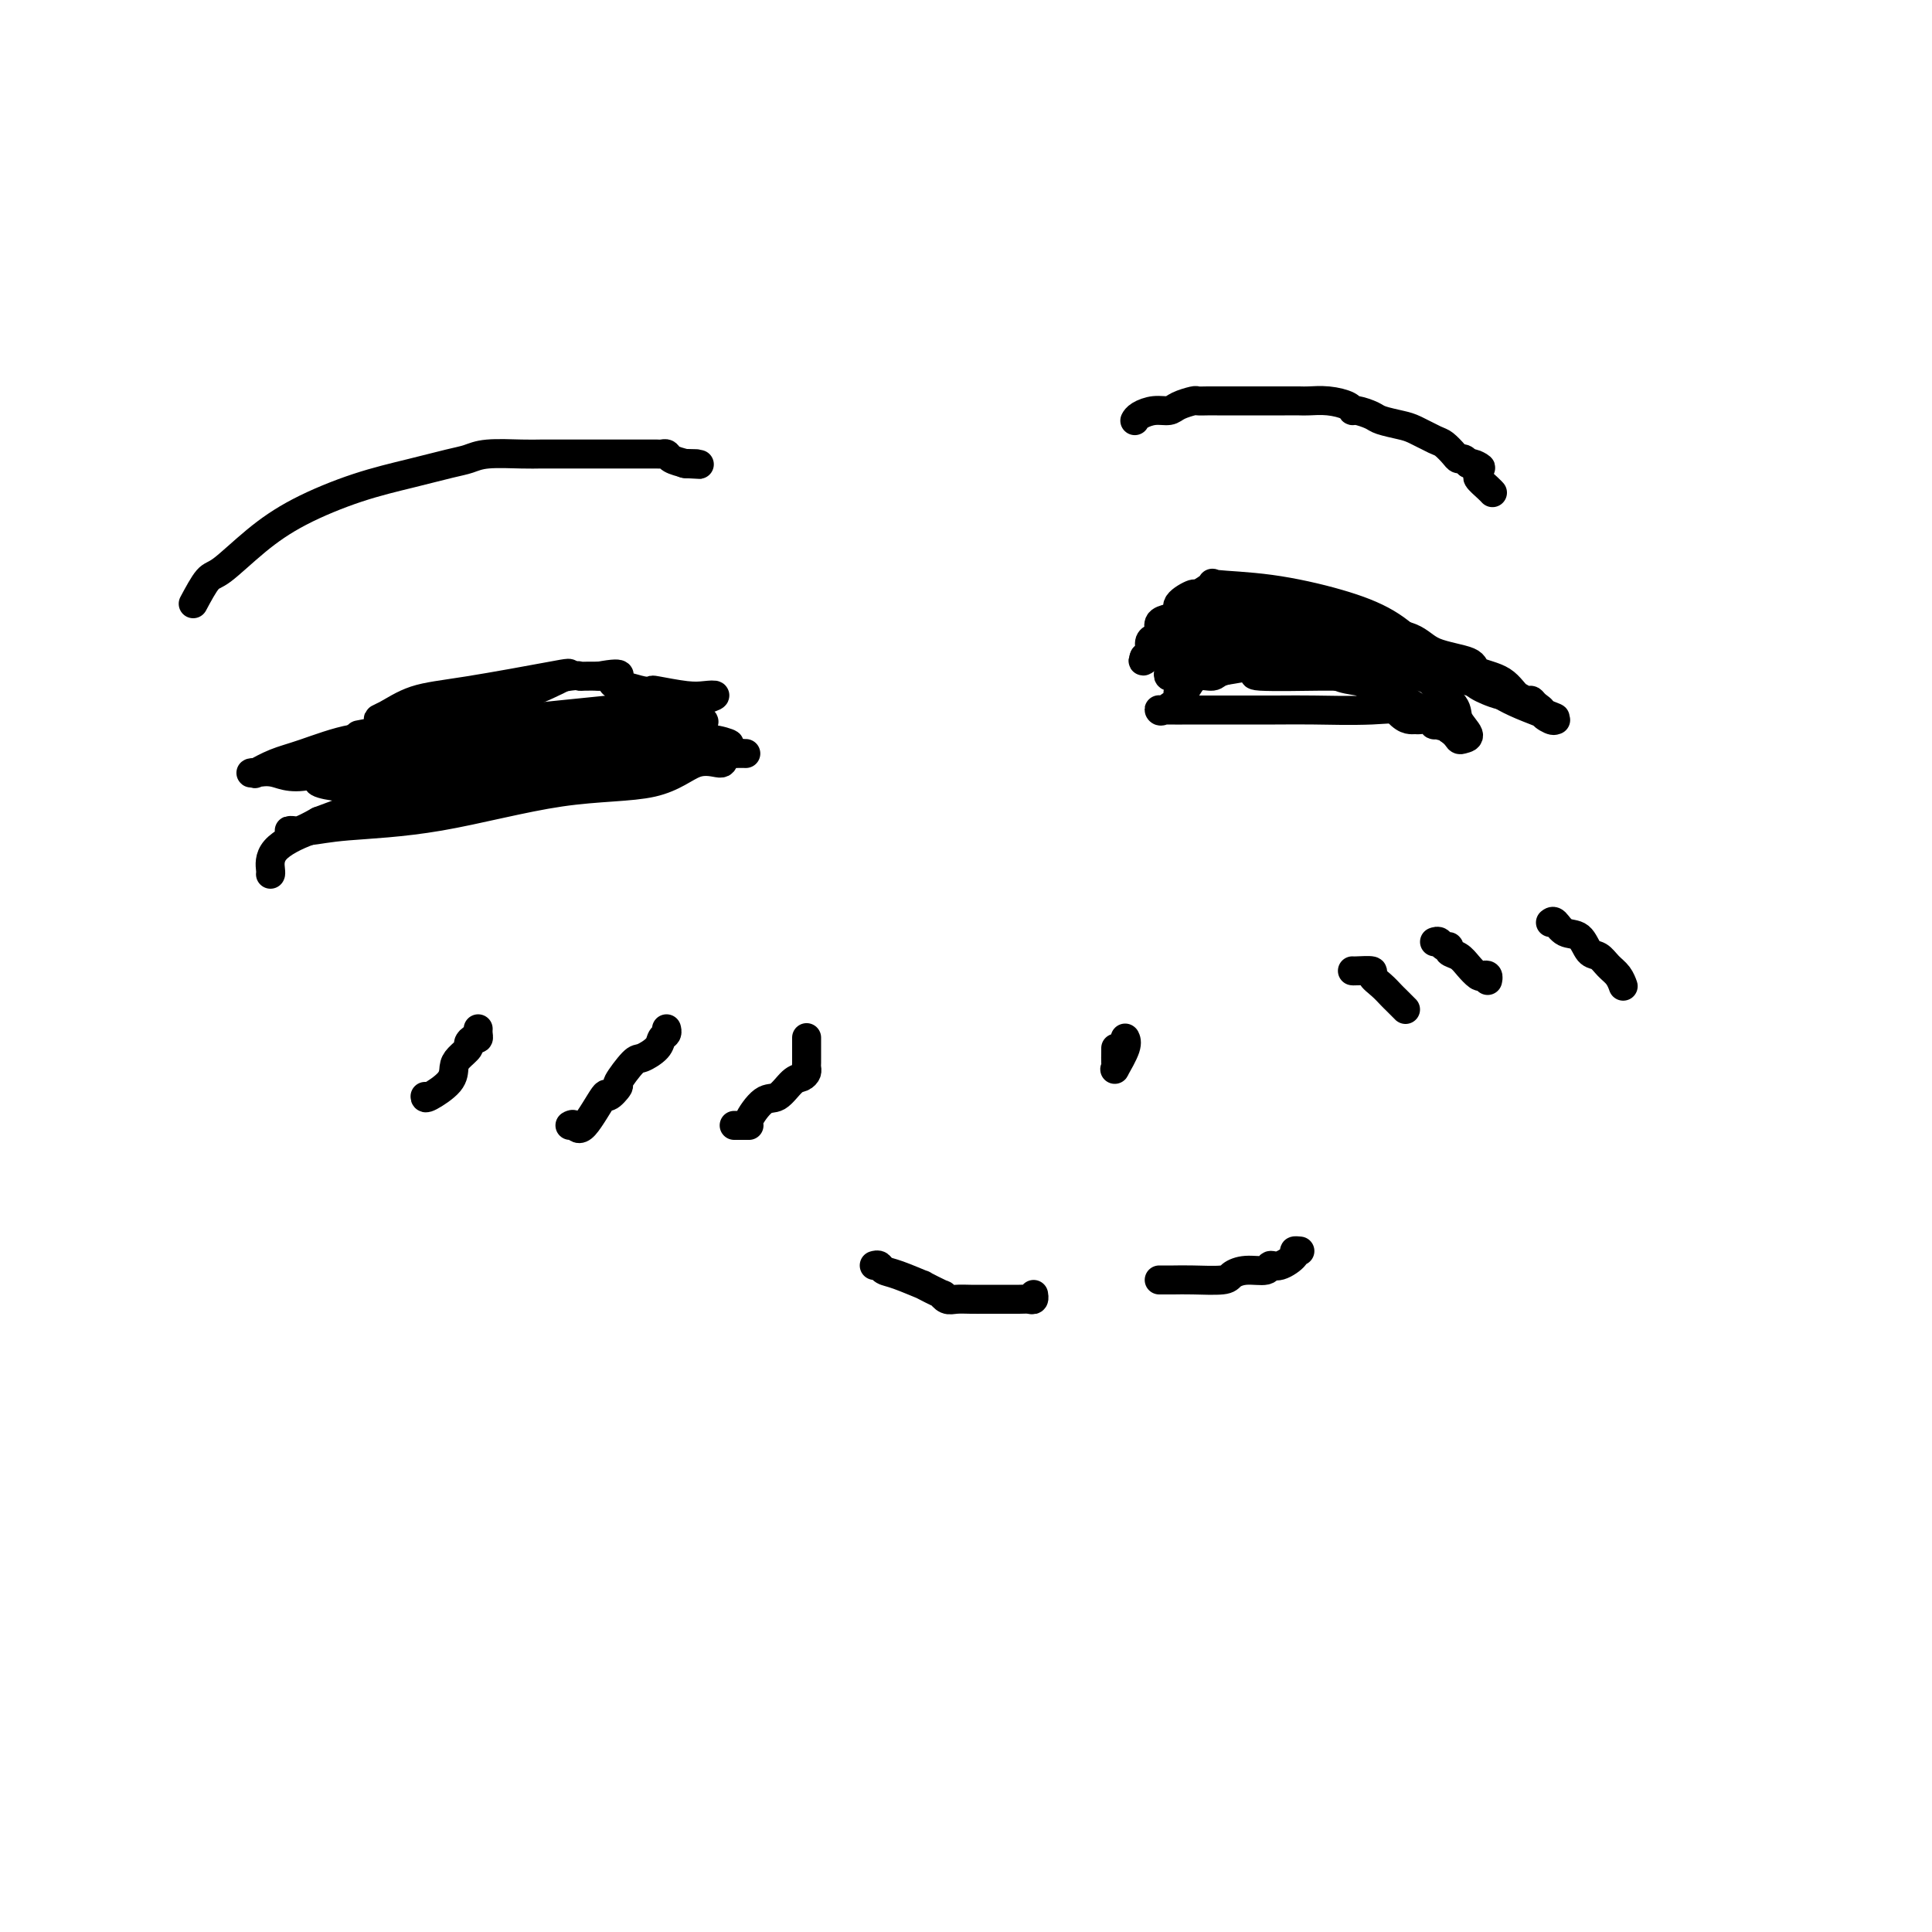 <svg viewBox='0 0 400 400' version='1.1' xmlns='http://www.w3.org/2000/svg' xmlns:xlink='http://www.w3.org/1999/xlink'><g fill='none' stroke='#000000' stroke-width='6' stroke-linecap='round' stroke-linejoin='round'><path d='M56,181c0.046,-0.076 0.091,-0.152 0,-1c-0.091,-0.848 -0.320,-2.469 1,-4c1.320,-1.531 4.188,-2.971 7,-4c2.812,-1.029 5.568,-1.647 9,-3c3.432,-1.353 7.541,-3.442 11,-5c3.459,-1.558 6.268,-2.586 10,-4c3.732,-1.414 8.386,-3.216 12,-4c3.614,-0.784 6.188,-0.551 9,-1c2.812,-0.449 5.862,-1.581 9,-2c3.138,-0.419 6.363,-0.127 9,0c2.637,0.127 4.687,0.089 7,0c2.313,-0.089 4.888,-0.228 7,0c2.112,0.228 3.760,0.824 4,1c0.240,0.176 -0.930,-0.069 -1,0c-0.070,0.069 0.958,0.453 -1,0c-1.958,-0.453 -6.903,-1.741 -6,-3c0.903,-1.259 7.654,-2.489 -4,-1c-11.654,1.489 -41.711,5.698 -53,8c-11.289,2.302 -3.809,2.697 -3,4c0.809,1.303 -5.055,3.515 -9,5c-3.945,1.485 -5.973,2.242 -8,3'/><path d='M66,170c-4.120,2.313 -4.419,2.095 -5,2c-0.581,-0.095 -1.442,-0.068 -1,0c0.442,0.068 2.188,0.176 4,0c1.812,-0.176 3.691,-0.637 8,-1c4.309,-0.363 11.050,-0.629 19,-2c7.950,-1.371 17.109,-3.848 25,-5c7.891,-1.152 14.512,-0.978 19,-2c4.488,-1.022 6.841,-3.241 9,-4c2.159,-0.759 4.123,-0.060 5,0c0.877,0.060 0.665,-0.519 1,-1c0.335,-0.481 1.216,-0.863 2,-1c0.784,-0.137 1.472,-0.030 2,0c0.528,0.030 0.897,-0.016 -1,0c-1.897,0.016 -6.059,0.095 -11,0c-4.941,-0.095 -10.659,-0.362 -16,0c-5.341,0.362 -10.304,1.355 -16,2c-5.696,0.645 -12.124,0.943 -17,2c-4.876,1.057 -8.200,2.871 -11,4c-2.800,1.129 -5.078,1.571 -6,2c-0.922,0.429 -0.489,0.845 -1,1c-0.511,0.155 -1.966,0.050 0,0c1.966,-0.050 7.352,-0.044 13,-1c5.648,-0.956 11.559,-2.873 17,-4c5.441,-1.127 10.412,-1.465 14,-2c3.588,-0.535 5.794,-1.268 8,-2'/><path d='M127,158c8.200,-1.428 3.200,-0.997 4,-1c0.800,-0.003 7.399,-0.439 1,-1c-6.399,-0.561 -25.796,-1.247 -34,-1c-8.204,0.247 -5.214,1.426 -6,2c-0.786,0.574 -5.348,0.544 -8,1c-2.652,0.456 -3.395,1.397 -4,2c-0.605,0.603 -1.071,0.869 -1,1c0.071,0.131 0.679,0.126 4,0c3.321,-0.126 9.357,-0.373 14,-1c4.643,-0.627 7.895,-1.633 10,-2c2.105,-0.367 3.065,-0.095 4,0c0.935,0.095 1.847,0.014 -1,0c-2.847,-0.014 -9.452,0.038 -17,0c-7.548,-0.038 -16.040,-0.165 -20,0c-3.960,0.165 -3.389,0.622 -4,1c-0.611,0.378 -2.403,0.677 -3,1c-0.597,0.323 0.001,0.670 0,1c-0.001,0.330 -0.603,0.644 0,1c0.603,0.356 2.410,0.754 5,1c2.590,0.246 5.962,0.339 10,0c4.038,-0.339 8.742,-1.112 13,-2c4.258,-0.888 8.069,-1.893 11,-3c2.931,-1.107 4.980,-2.316 6,-3c1.020,-0.684 1.010,-0.842 1,-1'/><path d='M112,154c5.860,-1.560 5.010,-0.959 0,-1c-5.010,-0.041 -14.179,-0.724 -21,-1c-6.821,-0.276 -11.295,-0.144 -14,0c-2.705,0.144 -3.642,0.301 -2,0c1.642,-0.301 5.861,-1.060 10,-2c4.139,-0.940 8.197,-2.060 12,-3c3.803,-0.940 7.352,-1.701 11,-3c3.648,-1.299 7.396,-3.136 9,-4c1.604,-0.864 1.064,-0.753 -3,0c-4.064,0.753 -11.653,2.149 -17,3c-5.347,0.851 -8.451,1.156 -11,2c-2.549,0.844 -4.542,2.226 -6,3c-1.458,0.774 -2.381,0.939 -1,1c1.381,0.061 5.067,0.016 7,0c1.933,-0.016 2.115,-0.004 5,0c2.885,0.004 8.474,0.001 12,0c3.526,-0.001 4.988,-0.000 6,0c1.012,0.000 1.575,0.000 1,0c-0.575,-0.000 -2.287,-0.000 -4,0'/><path d='M106,149c-6.291,0.616 -20.520,2.154 -27,3c-6.480,0.846 -5.211,0.998 -5,1c0.211,0.002 -0.635,-0.146 -1,0c-0.365,0.146 -0.247,0.584 1,1c1.247,0.416 3.624,0.808 7,1c3.376,0.192 7.752,0.184 13,0c5.248,-0.184 11.367,-0.546 16,-1c4.633,-0.454 7.780,-1.002 10,-2c2.220,-0.998 3.513,-2.447 4,-3c0.487,-0.553 0.167,-0.212 1,0c0.833,0.212 2.818,0.294 -1,1c-3.818,0.706 -13.441,2.035 -22,3c-8.559,0.965 -16.055,1.564 -20,2c-3.945,0.436 -4.340,0.708 -5,1c-0.660,0.292 -1.586,0.604 -2,1c-0.414,0.396 -0.316,0.878 0,1c0.316,0.122 0.852,-0.115 3,0c2.148,0.115 5.909,0.581 12,0c6.091,-0.581 14.512,-2.208 19,-3c4.488,-0.792 5.042,-0.748 6,-1c0.958,-0.252 2.319,-0.799 3,-1c0.681,-0.201 0.683,-0.054 1,0c0.317,0.054 0.948,0.015 1,0c0.052,-0.015 -0.474,-0.008 -1,0'/><path d='M119,153c3.214,-0.774 -10.750,-0.210 -17,0c-6.250,0.210 -4.786,0.066 -6,0c-1.214,-0.066 -5.107,-0.054 -8,0c-2.893,0.054 -4.787,0.152 -7,0c-2.213,-0.152 -4.746,-0.552 -8,0c-3.254,0.552 -7.230,2.057 -10,3c-2.770,0.943 -4.335,1.325 -6,2c-1.665,0.675 -3.430,1.643 -4,2c-0.570,0.357 0.057,0.103 0,0c-0.057,-0.103 -0.797,-0.057 -1,0c-0.203,0.057 0.132,0.123 1,0c0.868,-0.123 2.270,-0.437 4,0c1.730,0.437 3.788,1.624 9,0c5.212,-1.624 13.579,-6.061 16,-8c2.421,-1.939 -1.103,-1.381 4,-3c5.103,-1.619 18.833,-5.415 24,-7c5.167,-1.585 1.771,-0.961 2,-1c0.229,-0.039 4.082,-0.742 6,-1c1.918,-0.258 1.901,-0.069 2,0c0.099,0.069 0.314,0.020 1,0c0.686,-0.020 1.843,-0.010 3,0'/><path d='M124,140c6.493,-1.211 3.724,0.263 3,1c-0.724,0.737 0.596,0.737 2,1c1.404,0.263 2.893,0.789 4,1c1.107,0.211 1.833,0.108 2,0c0.167,-0.108 -0.224,-0.222 1,0c1.224,0.222 4.064,0.780 6,1c1.936,0.220 2.967,0.103 4,0c1.033,-0.103 2.069,-0.192 2,0c-0.069,0.192 -1.244,0.666 -3,1c-1.756,0.334 -4.094,0.528 -9,1c-4.906,0.472 -12.379,1.223 -20,2c-7.621,0.777 -15.389,1.580 -19,2c-3.611,0.420 -3.064,0.458 -4,1c-0.936,0.542 -3.354,1.589 -5,2c-1.646,0.411 -2.520,0.188 -3,0c-0.480,-0.188 -0.566,-0.339 -1,0c-0.434,0.339 -1.217,1.170 -2,2'/><path d='M82,155c-10.168,1.819 -3.590,0.865 -2,1c1.590,0.135 -1.810,1.358 -3,2c-1.190,0.642 -0.169,0.704 0,1c0.169,0.296 -0.514,0.827 0,1c0.514,0.173 2.225,-0.012 5,0c2.775,0.012 6.613,0.221 11,0c4.387,-0.221 9.322,-0.871 14,-2c4.678,-1.129 9.100,-2.735 12,-4c2.900,-1.265 4.279,-2.189 6,-3c1.721,-0.811 3.785,-1.511 5,-2c1.215,-0.489 1.582,-0.768 4,-1c2.418,-0.232 6.886,-0.416 2,0c-4.886,0.416 -19.127,1.431 -25,2c-5.873,0.569 -3.379,0.692 -4,1c-0.621,0.308 -4.357,0.800 -7,1c-2.643,0.200 -4.195,0.106 -6,0c-1.805,-0.106 -3.865,-0.224 -5,0c-1.135,0.224 -1.344,0.791 -3,1c-1.656,0.209 -4.759,0.060 -3,0c1.759,-0.060 8.379,-0.030 15,0'/><path d='M98,153c4.524,0.000 8.333,0.000 10,0c1.667,0.000 1.190,0.000 1,0c-0.190,-0.000 -0.095,0.000 0,0'/><path d='M40,125c1.088,-2.029 2.177,-4.059 3,-5c0.823,-0.941 1.382,-0.794 3,-2c1.618,-1.206 4.295,-3.766 7,-6c2.705,-2.234 5.438,-4.142 9,-6c3.562,-1.858 7.954,-3.664 12,-5c4.046,-1.336 7.744,-2.200 11,-3c3.256,-0.800 6.068,-1.535 8,-2c1.932,-0.465 2.984,-0.661 4,-1c1.016,-0.339 1.996,-0.823 4,-1c2.004,-0.177 5.031,-0.047 7,0c1.969,0.047 2.880,0.013 4,0c1.120,-0.013 2.450,-0.003 3,0c0.550,0.003 0.319,0.001 1,0c0.681,-0.001 2.272,-0.000 3,0c0.728,0.000 0.592,0.000 1,0c0.408,-0.000 1.360,-0.000 2,0c0.640,0.000 0.969,0.000 2,0c1.031,-0.000 2.762,-0.000 4,0c1.238,0.000 1.981,0.000 3,0c1.019,-0.000 2.315,-0.001 3,0c0.685,0.001 0.759,0.003 1,0c0.241,-0.003 0.647,-0.012 1,0c0.353,0.012 0.651,0.044 1,0c0.349,-0.044 0.748,-0.166 1,0c0.252,0.166 0.358,0.619 1,1c0.642,0.381 1.821,0.691 3,1'/><path d='M142,96c6.206,0.309 1.220,0.083 0,0c-1.220,-0.083 1.325,-0.022 2,0c0.675,0.022 -0.522,0.006 -1,0c-0.478,-0.006 -0.239,-0.003 0,0'/><path d='M231,218c-0.001,-0.481 -0.002,-0.963 0,-1c0.002,-0.037 0.008,0.369 0,1c-0.008,0.631 -0.030,1.486 0,2c0.030,0.514 0.113,0.688 0,1c-0.113,0.312 -0.423,0.762 0,0c0.423,-0.762 1.578,-2.737 2,-4c0.422,-1.263 0.109,-1.813 0,-2c-0.109,-0.187 -0.015,-0.011 0,0c0.015,0.011 -0.047,-0.141 0,0c0.047,0.141 0.205,0.576 0,1c-0.205,0.424 -0.773,0.835 -1,1c-0.227,0.165 -0.114,0.082 0,0'/><path d='M181,262c0.357,-0.100 0.715,-0.201 1,0c0.285,0.201 0.498,0.703 1,1c0.502,0.297 1.293,0.390 3,1c1.707,0.610 4.330,1.736 5,2c0.670,0.264 -0.614,-0.336 0,0c0.614,0.336 3.126,1.607 4,2c0.874,0.393 0.109,-0.091 0,0c-0.109,0.091 0.437,0.756 1,1c0.563,0.244 1.143,0.065 2,0c0.857,-0.065 1.990,-0.017 3,0c1.010,0.017 1.895,0.004 3,0c1.105,-0.004 2.429,-0.000 3,0c0.571,0.000 0.388,-0.004 1,0c0.612,0.004 2.020,0.015 3,0c0.980,-0.015 1.531,-0.056 2,0c0.469,0.056 0.857,0.207 1,0c0.143,-0.207 0.041,-0.774 0,-1c-0.041,-0.226 -0.020,-0.113 0,0'/><path d='M240,265c0.985,0.006 1.970,0.012 3,0c1.030,-0.012 2.105,-0.040 4,0c1.895,0.040 4.612,0.150 6,0c1.388,-0.150 1.448,-0.560 2,-1c0.552,-0.440 1.595,-0.909 3,-1c1.405,-0.091 3.170,0.196 4,0c0.830,-0.196 0.723,-0.876 1,-1c0.277,-0.124 0.936,0.306 2,0c1.064,-0.306 2.533,-1.350 3,-2c0.467,-0.650 -0.066,-0.906 0,-1c0.066,-0.094 0.733,-0.027 1,0c0.267,0.027 0.133,0.013 0,0'/><path d='M88,227c-0.004,0.261 -0.007,0.522 1,0c1.007,-0.522 3.026,-1.827 4,-3c0.974,-1.173 0.905,-2.213 1,-3c0.095,-0.787 0.355,-1.320 1,-2c0.645,-0.680 1.675,-1.505 2,-2c0.325,-0.495 -0.057,-0.658 0,-1c0.057,-0.342 0.551,-0.862 1,-1c0.449,-0.138 0.852,0.107 1,0c0.148,-0.107 0.040,-0.567 0,-1c-0.040,-0.433 -0.011,-0.838 0,-1c0.011,-0.162 0.006,-0.081 0,0'/><path d='M118,233c0.314,-0.186 0.628,-0.373 1,0c0.372,0.373 0.801,1.305 2,0c1.199,-1.305 3.169,-4.848 4,-6c0.831,-1.152 0.525,0.085 1,0c0.475,-0.085 1.731,-1.493 2,-2c0.269,-0.507 -0.451,-0.115 0,-1c0.451,-0.885 2.072,-3.049 3,-4c0.928,-0.951 1.163,-0.689 2,-1c0.837,-0.311 2.277,-1.194 3,-2c0.723,-0.806 0.730,-1.536 1,-2c0.270,-0.464 0.803,-0.663 1,-1c0.197,-0.337 0.056,-0.810 0,-1c-0.056,-0.190 -0.028,-0.095 0,0'/><path d='M152,233c1.340,-0.006 2.680,-0.012 3,0c0.320,0.012 -0.381,0.043 0,-1c0.381,-1.043 1.843,-3.158 3,-4c1.157,-0.842 2.009,-0.411 3,-1c0.991,-0.589 2.122,-2.200 3,-3c0.878,-0.800 1.503,-0.791 2,-1c0.497,-0.209 0.865,-0.636 1,-1c0.135,-0.364 0.036,-0.665 0,-1c-0.036,-0.335 -0.010,-0.703 0,-1c0.010,-0.297 0.003,-0.523 0,-1c-0.003,-0.477 -0.001,-1.205 0,-2c0.001,-0.795 0.000,-1.656 0,-2c-0.000,-0.344 -0.000,-0.172 0,0'/><path d='M242,139c-0.106,0.421 -0.213,0.842 0,1c0.213,0.158 0.744,0.053 1,0c0.256,-0.053 0.236,-0.053 1,0c0.764,0.053 2.311,0.158 4,0c1.689,-0.158 3.520,-0.578 5,-1c1.480,-0.422 2.610,-0.845 5,-1c2.390,-0.155 6.041,-0.043 8,0c1.959,0.043 2.228,0.018 3,0c0.772,-0.018 2.049,-0.030 3,0c0.951,0.030 1.578,0.101 2,0c0.422,-0.101 0.641,-0.374 1,0c0.359,0.374 0.858,1.393 2,2c1.142,0.607 2.928,0.800 4,1c1.072,0.200 1.428,0.408 2,1c0.572,0.592 1.358,1.570 2,2c0.642,0.430 1.141,0.312 2,1c0.859,0.688 2.079,2.183 3,3c0.921,0.817 1.543,0.955 2,1c0.457,0.045 0.747,-0.002 1,0c0.253,0.002 0.467,0.054 1,0c0.533,-0.054 1.386,-0.213 2,0c0.614,0.213 0.989,0.799 1,1c0.011,0.201 -0.343,0.016 0,0c0.343,-0.016 1.384,0.138 0,-1c-1.384,-1.138 -5.192,-3.569 -9,-6'/><path d='M288,143c-3.950,-2.094 -9.825,-4.328 -12,-5c-2.175,-0.672 -0.649,0.219 -1,0c-0.351,-0.219 -2.577,-1.548 -4,-2c-1.423,-0.452 -2.043,-0.026 -3,0c-0.957,0.026 -2.252,-0.349 -4,0c-1.748,0.349 -3.950,1.420 -6,2c-2.050,0.580 -3.950,0.667 -5,1c-1.050,0.333 -1.252,0.910 -2,1c-0.748,0.090 -2.044,-0.308 -3,0c-0.956,0.308 -1.574,1.320 -2,2c-0.426,0.680 -0.660,1.027 -1,1c-0.340,-0.027 -0.784,-0.428 -1,0c-0.216,0.428 -0.202,1.684 0,2c0.202,0.316 0.592,-0.308 0,0c-0.592,0.308 -2.168,1.547 -3,2c-0.832,0.453 -0.922,0.121 -1,0c-0.078,-0.121 -0.145,-0.032 1,0c1.145,0.032 3.501,0.005 8,0c4.499,-0.005 11.139,0.010 15,0c3.861,-0.010 4.943,-0.045 8,0c3.057,0.045 8.091,0.169 12,0c3.909,-0.169 6.694,-0.631 9,0c2.306,0.631 4.134,2.355 5,3c0.866,0.645 0.772,0.212 1,0c0.228,-0.212 0.780,-0.203 1,0c0.220,0.203 0.110,0.602 0,1'/><path d='M300,151c1.500,1.066 1.750,1.731 2,2c0.250,0.269 0.498,0.141 1,0c0.502,-0.141 1.256,-0.295 1,-1c-0.256,-0.705 -1.522,-1.961 -2,-3c-0.478,-1.039 -0.168,-1.859 -1,-3c-0.832,-1.141 -2.806,-2.601 -4,-4c-1.194,-1.399 -1.608,-2.735 -2,-4c-0.392,-1.265 -0.762,-2.458 -2,-4c-1.238,-1.542 -3.344,-3.435 -6,-5c-2.656,-1.565 -5.861,-2.804 -10,-4c-4.139,-1.196 -9.211,-2.350 -14,-3c-4.789,-0.650 -9.295,-0.795 -11,-1c-1.705,-0.205 -0.609,-0.469 -1,0c-0.391,0.469 -2.268,1.670 -3,2c-0.732,0.330 -0.319,-0.211 -1,0c-0.681,0.211 -2.455,1.173 -3,2c-0.545,0.827 0.138,1.517 0,2c-0.138,0.483 -1.099,0.758 -2,1c-0.901,0.242 -1.743,0.450 -2,1c-0.257,0.550 0.071,1.444 0,2c-0.071,0.556 -0.541,0.776 -1,1c-0.459,0.224 -0.906,0.452 -1,1c-0.094,0.548 0.167,1.417 0,2c-0.167,0.583 -0.762,0.881 -1,1c-0.238,0.119 -0.119,0.060 0,0'/><path d='M237,136c-0.938,1.701 0.216,0.452 1,0c0.784,-0.452 1.199,-0.107 2,0c0.801,0.107 1.990,-0.024 4,0c2.010,0.024 4.841,0.203 7,0c2.159,-0.203 3.647,-0.786 5,-1c1.353,-0.214 2.573,-0.057 4,0c1.427,0.057 3.061,0.015 4,0c0.939,-0.015 1.183,-0.004 2,0c0.817,0.004 2.208,-0.000 4,0c1.792,0.000 3.985,0.004 5,0c1.015,-0.004 0.852,-0.016 1,0c0.148,0.016 0.608,0.059 1,0c0.392,-0.059 0.715,-0.220 1,0c0.285,0.220 0.531,0.819 1,1c0.469,0.181 1.160,-0.058 2,0c0.840,0.058 1.830,0.414 3,1c1.170,0.586 2.520,1.404 4,2c1.480,0.596 3.092,0.971 4,1c0.908,0.029 1.114,-0.288 2,0c0.886,0.288 2.454,1.180 1,0c-1.454,-1.180 -5.930,-4.433 -8,-6c-2.070,-1.567 -1.734,-1.448 -4,-2c-2.266,-0.552 -7.133,-1.776 -12,-3'/><path d='M271,129c-5.338,-2.093 -6.684,-1.825 -9,-2c-2.316,-0.175 -5.602,-0.794 -7,-1c-1.398,-0.206 -0.907,0.002 -1,0c-0.093,-0.002 -0.770,-0.212 -1,0c-0.230,0.212 -0.012,0.848 0,1c0.012,0.152 -0.182,-0.181 -1,0c-0.818,0.181 -2.261,0.875 -3,1c-0.739,0.125 -0.776,-0.317 -1,0c-0.224,0.317 -0.636,1.395 -1,2c-0.364,0.605 -0.681,0.736 -1,1c-0.319,0.264 -0.640,0.659 -1,1c-0.360,0.341 -0.758,0.627 -1,1c-0.242,0.373 -0.328,0.832 0,1c0.328,0.168 1.071,0.045 3,0c1.929,-0.045 5.045,-0.012 8,0c2.955,0.012 5.750,0.003 9,0c3.250,-0.003 6.954,-0.002 10,0c3.046,0.002 5.435,0.003 7,0c1.565,-0.003 2.307,-0.009 3,0c0.693,0.009 1.337,0.033 2,0c0.663,-0.033 1.344,-0.124 3,0c1.656,0.124 4.286,0.464 6,1c1.714,0.536 2.511,1.267 4,2c1.489,0.733 3.670,1.466 5,2c1.330,0.534 1.809,0.867 2,1c0.191,0.133 0.096,0.067 0,0'/><path d='M306,140c2.913,0.884 1.697,0.094 1,0c-0.697,-0.094 -0.875,0.507 -3,0c-2.125,-0.507 -6.197,-2.122 -8,-3c-1.803,-0.878 -1.335,-1.020 -3,-1c-1.665,0.020 -5.461,0.202 -8,0c-2.539,-0.202 -3.819,-0.788 -5,-1c-1.181,-0.212 -2.261,-0.050 -3,0c-0.739,0.050 -1.137,-0.012 -2,0c-0.863,0.012 -2.189,0.097 -3,0c-0.811,-0.097 -1.105,-0.376 -2,0c-0.895,0.376 -2.391,1.407 -4,2c-1.609,0.593 -3.330,0.748 -4,1c-0.670,0.252 -0.288,0.603 -1,1c-0.712,0.397 -2.520,0.841 0,1c2.520,0.159 9.366,0.032 12,0c2.634,-0.032 1.055,0.030 5,0c3.945,-0.030 13.413,-0.151 19,0c5.587,0.151 7.294,0.576 9,1'/><path d='M306,141c7.903,0.642 5.662,0.746 5,1c-0.662,0.254 0.255,0.659 1,1c0.745,0.341 1.317,0.618 2,1c0.683,0.382 1.477,0.869 2,1c0.523,0.131 0.775,-0.094 1,0c0.225,0.094 0.424,0.506 1,1c0.576,0.494 1.530,1.068 1,1c-0.530,-0.068 -2.543,-0.780 -4,-2c-1.457,-1.220 -2.356,-2.950 -4,-4c-1.644,-1.050 -4.032,-1.422 -5,-2c-0.968,-0.578 -0.516,-1.364 -2,-2c-1.484,-0.636 -4.904,-1.123 -7,-2c-2.096,-0.877 -2.868,-2.144 -5,-3c-2.132,-0.856 -5.625,-1.301 -8,-2c-2.375,-0.699 -3.632,-1.651 -5,-2c-1.368,-0.349 -2.845,-0.093 -4,0c-1.155,0.093 -1.986,0.025 -3,0c-1.014,-0.025 -2.211,-0.007 -3,0c-0.789,0.007 -1.171,0.002 -2,0c-0.829,-0.002 -2.107,-0.000 -3,0c-0.893,0.000 -1.402,0.000 -2,0c-0.598,-0.000 -1.284,-0.000 -2,0c-0.716,0.000 -1.462,0.000 -3,0c-1.538,-0.000 -3.868,-0.000 -5,0c-1.132,0.000 -1.066,0.000 -1,0'/><path d='M251,128c-4.949,0.182 -3.321,0.637 -3,1c0.321,0.363 -0.664,0.633 -1,1c-0.336,0.367 -0.024,0.830 0,1c0.024,0.170 -0.240,0.045 0,0c0.240,-0.045 0.986,-0.012 2,0c1.014,0.012 2.298,0.003 3,0c0.702,-0.003 0.823,-0.001 1,0c0.177,0.001 0.409,0.000 1,0c0.591,-0.000 1.540,0.000 3,0c1.460,-0.000 3.430,-0.001 5,0c1.570,0.001 2.741,0.003 4,0c1.259,-0.003 2.605,-0.013 4,0c1.395,0.013 2.838,0.049 4,0c1.162,-0.049 2.042,-0.181 3,0c0.958,0.181 1.994,0.676 3,1c1.006,0.324 1.984,0.475 3,1c1.016,0.525 2.072,1.422 4,2c1.928,0.578 4.729,0.837 6,1c1.271,0.163 1.011,0.229 3,1c1.989,0.771 6.225,2.248 8,3c1.775,0.752 1.087,0.778 1,1c-0.087,0.222 0.427,0.640 1,1c0.573,0.360 1.205,0.664 2,1c0.795,0.336 1.752,0.706 3,1c1.248,0.294 2.785,0.513 4,1c1.215,0.487 2.107,1.244 3,2'/><path d='M318,147c6.752,2.641 3.131,1.244 2,1c-1.131,-0.244 0.229,0.664 1,1c0.771,0.336 0.952,0.098 1,0c0.048,-0.098 -0.036,-0.058 0,0c0.036,0.058 0.193,0.132 0,0c-0.193,-0.132 -0.736,-0.469 -2,-1c-1.264,-0.531 -3.248,-1.254 -5,-2c-1.752,-0.746 -3.273,-1.514 -4,-2c-0.727,-0.486 -0.661,-0.691 -1,-1c-0.339,-0.309 -1.085,-0.724 -2,-1c-0.915,-0.276 -2.001,-0.413 -4,-1c-1.999,-0.587 -4.911,-1.622 -6,-2c-1.089,-0.378 -0.355,-0.097 -2,0c-1.645,0.097 -5.667,0.012 -8,0c-2.333,-0.012 -2.975,0.049 -4,0c-1.025,-0.049 -2.432,-0.209 -3,0c-0.568,0.209 -0.297,0.788 -1,1c-0.703,0.212 -2.382,0.057 -3,0c-0.618,-0.057 -0.177,-0.016 0,0c0.177,0.016 0.088,0.008 0,0'/><path d='M235,87c-0.044,0.081 -0.088,0.163 0,0c0.088,-0.163 0.307,-0.569 1,-1c0.693,-0.431 1.858,-0.886 3,-1c1.142,-0.114 2.259,0.113 3,0c0.741,-0.113 1.105,-0.566 2,-1c0.895,-0.434 2.322,-0.848 3,-1c0.678,-0.152 0.607,-0.041 1,0c0.393,0.041 1.248,0.011 2,0c0.752,-0.011 1.399,-0.003 2,0c0.601,0.003 1.157,0.001 3,0c1.843,-0.001 4.974,-0.001 7,0c2.026,0.001 2.945,0.003 4,0c1.055,-0.003 2.244,-0.011 3,0c0.756,0.011 1.079,0.041 2,0c0.921,-0.041 2.439,-0.151 4,0c1.561,0.151 3.165,0.565 4,1c0.835,0.435 0.902,0.890 1,1c0.098,0.110 0.226,-0.126 1,0c0.774,0.126 2.193,0.615 3,1c0.807,0.385 1.003,0.665 2,1c0.997,0.335 2.796,0.723 4,1c1.204,0.277 1.814,0.442 3,1c1.186,0.558 2.948,1.508 4,2c1.052,0.492 1.395,0.527 2,1c0.605,0.473 1.471,1.385 2,2c0.529,0.615 0.719,0.935 1,1c0.281,0.065 0.652,-0.124 1,0c0.348,0.124 0.674,0.562 1,1'/><path d='M304,96c4.645,1.898 1.756,0.145 1,0c-0.756,-0.145 0.621,1.320 1,2c0.379,0.680 -0.239,0.574 0,1c0.239,0.426 1.333,1.384 2,2c0.667,0.616 0.905,0.890 1,1c0.095,0.110 0.048,0.055 0,0'/><path d='M280,201c0.071,0.018 0.141,0.036 1,0c0.859,-0.036 2.506,-0.126 3,0c0.494,0.126 -0.166,0.467 0,1c0.166,0.533 1.159,1.257 2,2c0.841,0.743 1.532,1.506 2,2c0.468,0.494 0.713,0.720 1,1c0.287,0.280 0.616,0.614 1,1c0.384,0.386 0.824,0.825 1,1c0.176,0.175 0.088,0.088 0,0'/><path d='M297,195c0.343,-0.120 0.686,-0.240 1,0c0.314,0.240 0.597,0.840 1,1c0.403,0.160 0.924,-0.122 1,0c0.076,0.122 -0.292,0.646 0,1c0.292,0.354 1.245,0.539 2,1c0.755,0.461 1.313,1.199 2,2c0.687,0.801 1.505,1.665 2,2c0.495,0.335 0.669,0.141 1,0c0.331,-0.141 0.820,-0.230 1,0c0.180,0.230 0.051,0.780 0,1c-0.051,0.220 -0.026,0.110 0,0'/><path d='M321,191c0.274,-0.219 0.549,-0.439 1,0c0.451,0.439 1.079,1.535 2,2c0.921,0.465 2.134,0.298 3,1c0.866,0.702 1.385,2.272 2,3c0.615,0.728 1.328,0.612 2,1c0.672,0.388 1.304,1.279 2,2c0.696,0.721 1.457,1.271 2,2c0.543,0.729 0.870,1.637 1,2c0.130,0.363 0.065,0.182 0,0'/></g>
</svg>